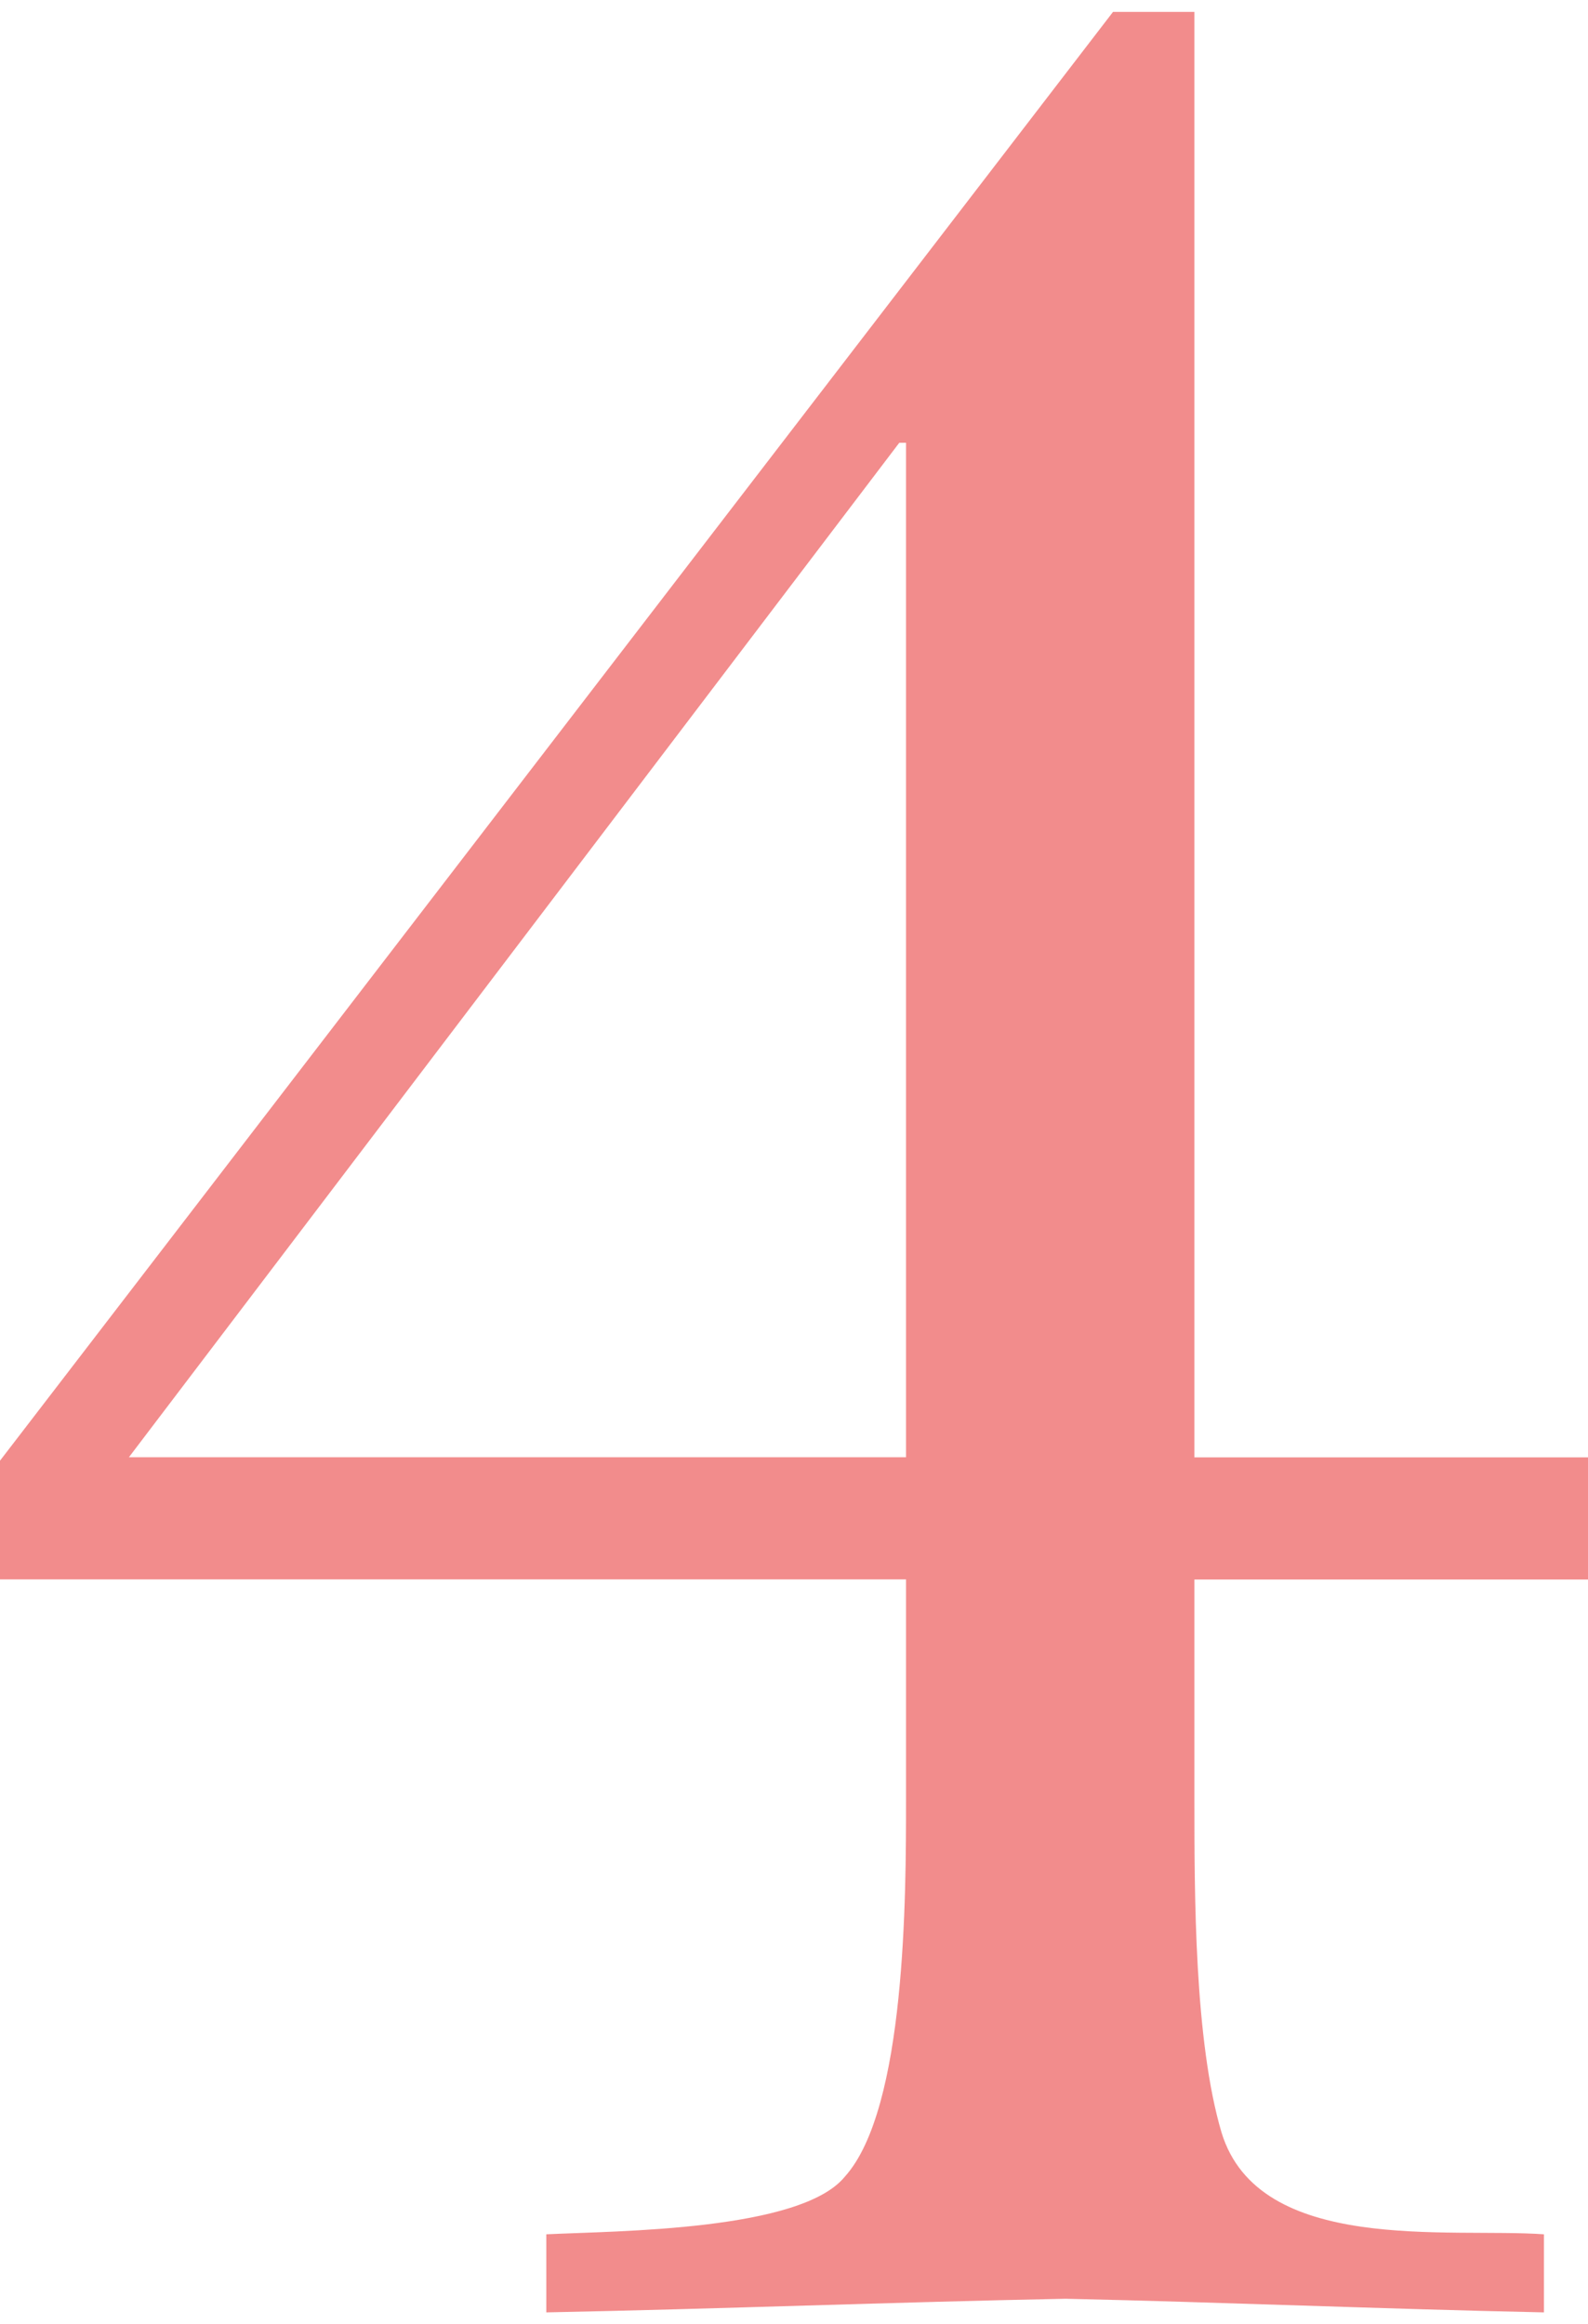<?xml version="1.0" encoding="utf-8"?>
<!-- Generator: Adobe Illustrator 28.1.0, SVG Export Plug-In . SVG Version: 6.00 Build 0)  -->
<svg version="1.1" id="レイヤー_1" xmlns="http://www.w3.org/2000/svg" xmlns:xlink="http://www.w3.org/1999/xlink" x="0px"
	 y="0px" viewBox="0 0 129.35 189.33" style="enable-background:new 0 0 129.35 189.33;" xml:space="preserve">
<style type="text/css">
	.st0{display:none;opacity:0.5;fill:#E61919;}
	.st1{display:none;opacity:0.5;}
	.st2{display:inline;}
	.st3{fill:#E61919;}
	.st4{opacity:0.5;}
</style>
<path class="st0" d="M117.7,148.56l-5.19,11.13c-1.86,3.99-5.69,4.33-6.68,4.35h-0.21c-0.01,0-0.03,0-0.03,0l0,0H30.94
	c12.71-17.41,30.13-31.51,47.26-44.5c22.94-17.41,45.61-34,45.61-66.06c0-34.55-28.75-51.69-60.25-51.69
	C37.3,1.8,7.72,16.17,7.72,46.3c0,19.35,11.61,34.27,31.79,34.27c12.16,0,25.15-8.02,26.53-20.73c-4.15,4.42-9.12,8.02-15.48,8.02
	c-14.65,0-24.32-14.1-24.32-27.64c0-19.62,15.2-32.06,34-32.06c24.88,0,35.93,21.56,35.93,43.67c0,36.76-24.88,58.6-48.65,82.37
	c-16.03,16.31-31.51,33.44-42.01,53.34h14.1h63.88h16c1.62,0,3.09-0.08,4.31,0h12.31l7.74-38.97H117.7z"/>
<g class="st1">
	<g class="st2">
		<path class="st3" d="M81.12,147.73c0,7.74,0,19.35,1.94,26.81c2.49,9.12,18.52,7.74,26.26,8.29v6.36
			c-13.82-0.28-27.64-0.83-41.46-1.11c-14.1,0.28-28.19,0.83-42.29,1.11v-6.36c7.19-0.28,25.15,0.55,28.47-6.63
			c2.49-5.53,2.49-22.11,2.49-28.47v-98.4c0-6.08,0-19.35-3.04-24.6c-2.76-4.98-11.33-4.98-17.41-4.98H20.04v-5.53
			c22.94-1.38,40.63-2.76,61.08-14.1V147.73z"/>
	</g>
</g>
<g class="st1">
	<g class="st2">
		<path class="st3" d="M35.79,110.01c-3.04,0-5.25-2.21-5.25-4.98c0-6.63,11.33-11.33,15.48-14.1
			C67.3,77.94,85.54,65.78,85.54,37.87c0-16.58-7.46-29.02-26.26-29.02c-15.48,0-29.3,8.84-29.3,25.15
			c0,9.67,6.36,19.35,16.86,19.35c6.63,0,11.33-2.76,16.31-6.63C59.56,58.32,49.34,64.4,37.18,64.4c-13.54,0-24.32-9.4-24.32-23.22
			C12.85,14.1,42.7,0,66.47,0c21.84,0,45.61,10.5,45.61,35.38c0,25.98-25.15,38.97-45.33,48.37l0.55,0.55
			c2.76-0.28,5.8-0.28,8.57-0.55c26.26,0,48.09,14.1,48.09,42.57c0,38.7-37.59,63.02-73.52,63.02c-15.75,0-45.05-6.08-45.05-26.53
			c0-6.08,5.8-10.78,11.89-10.78c22.39,0,5.53,30.96,39.8,30.96c30.13,0,39.25-24.88,39.25-50.58c0-19.9-4.15-42.29-29.3-42.29
			C47.13,90.11,47.4,110.01,35.79,110.01z"/>
	</g>
</g>
<g class="st4">
	<g>
		<path class="st3" d="M97.29,128.66v17.97c0,7.74,0,19.62,2.21,27.09c3.04,9.95,18.52,7.74,26.26,8.29v6.36
			c-13.27-0.28-26.26-0.83-38.97-1.11c-14.1,0.28-28.19,0.83-42.29,1.11v-6.36c5.8-0.28,20.73-0.28,24.32-4.7
			c4.98-5.53,4.98-22.94,4.98-30.68v-17.97H0v-9.67L90.66,0.97h6.63v117.75h32.06v9.95H97.29z M73.8,118.71V36.07h-0.55L10.5,118.71
			H73.8z"/>
	</g>
</g>
</svg>
